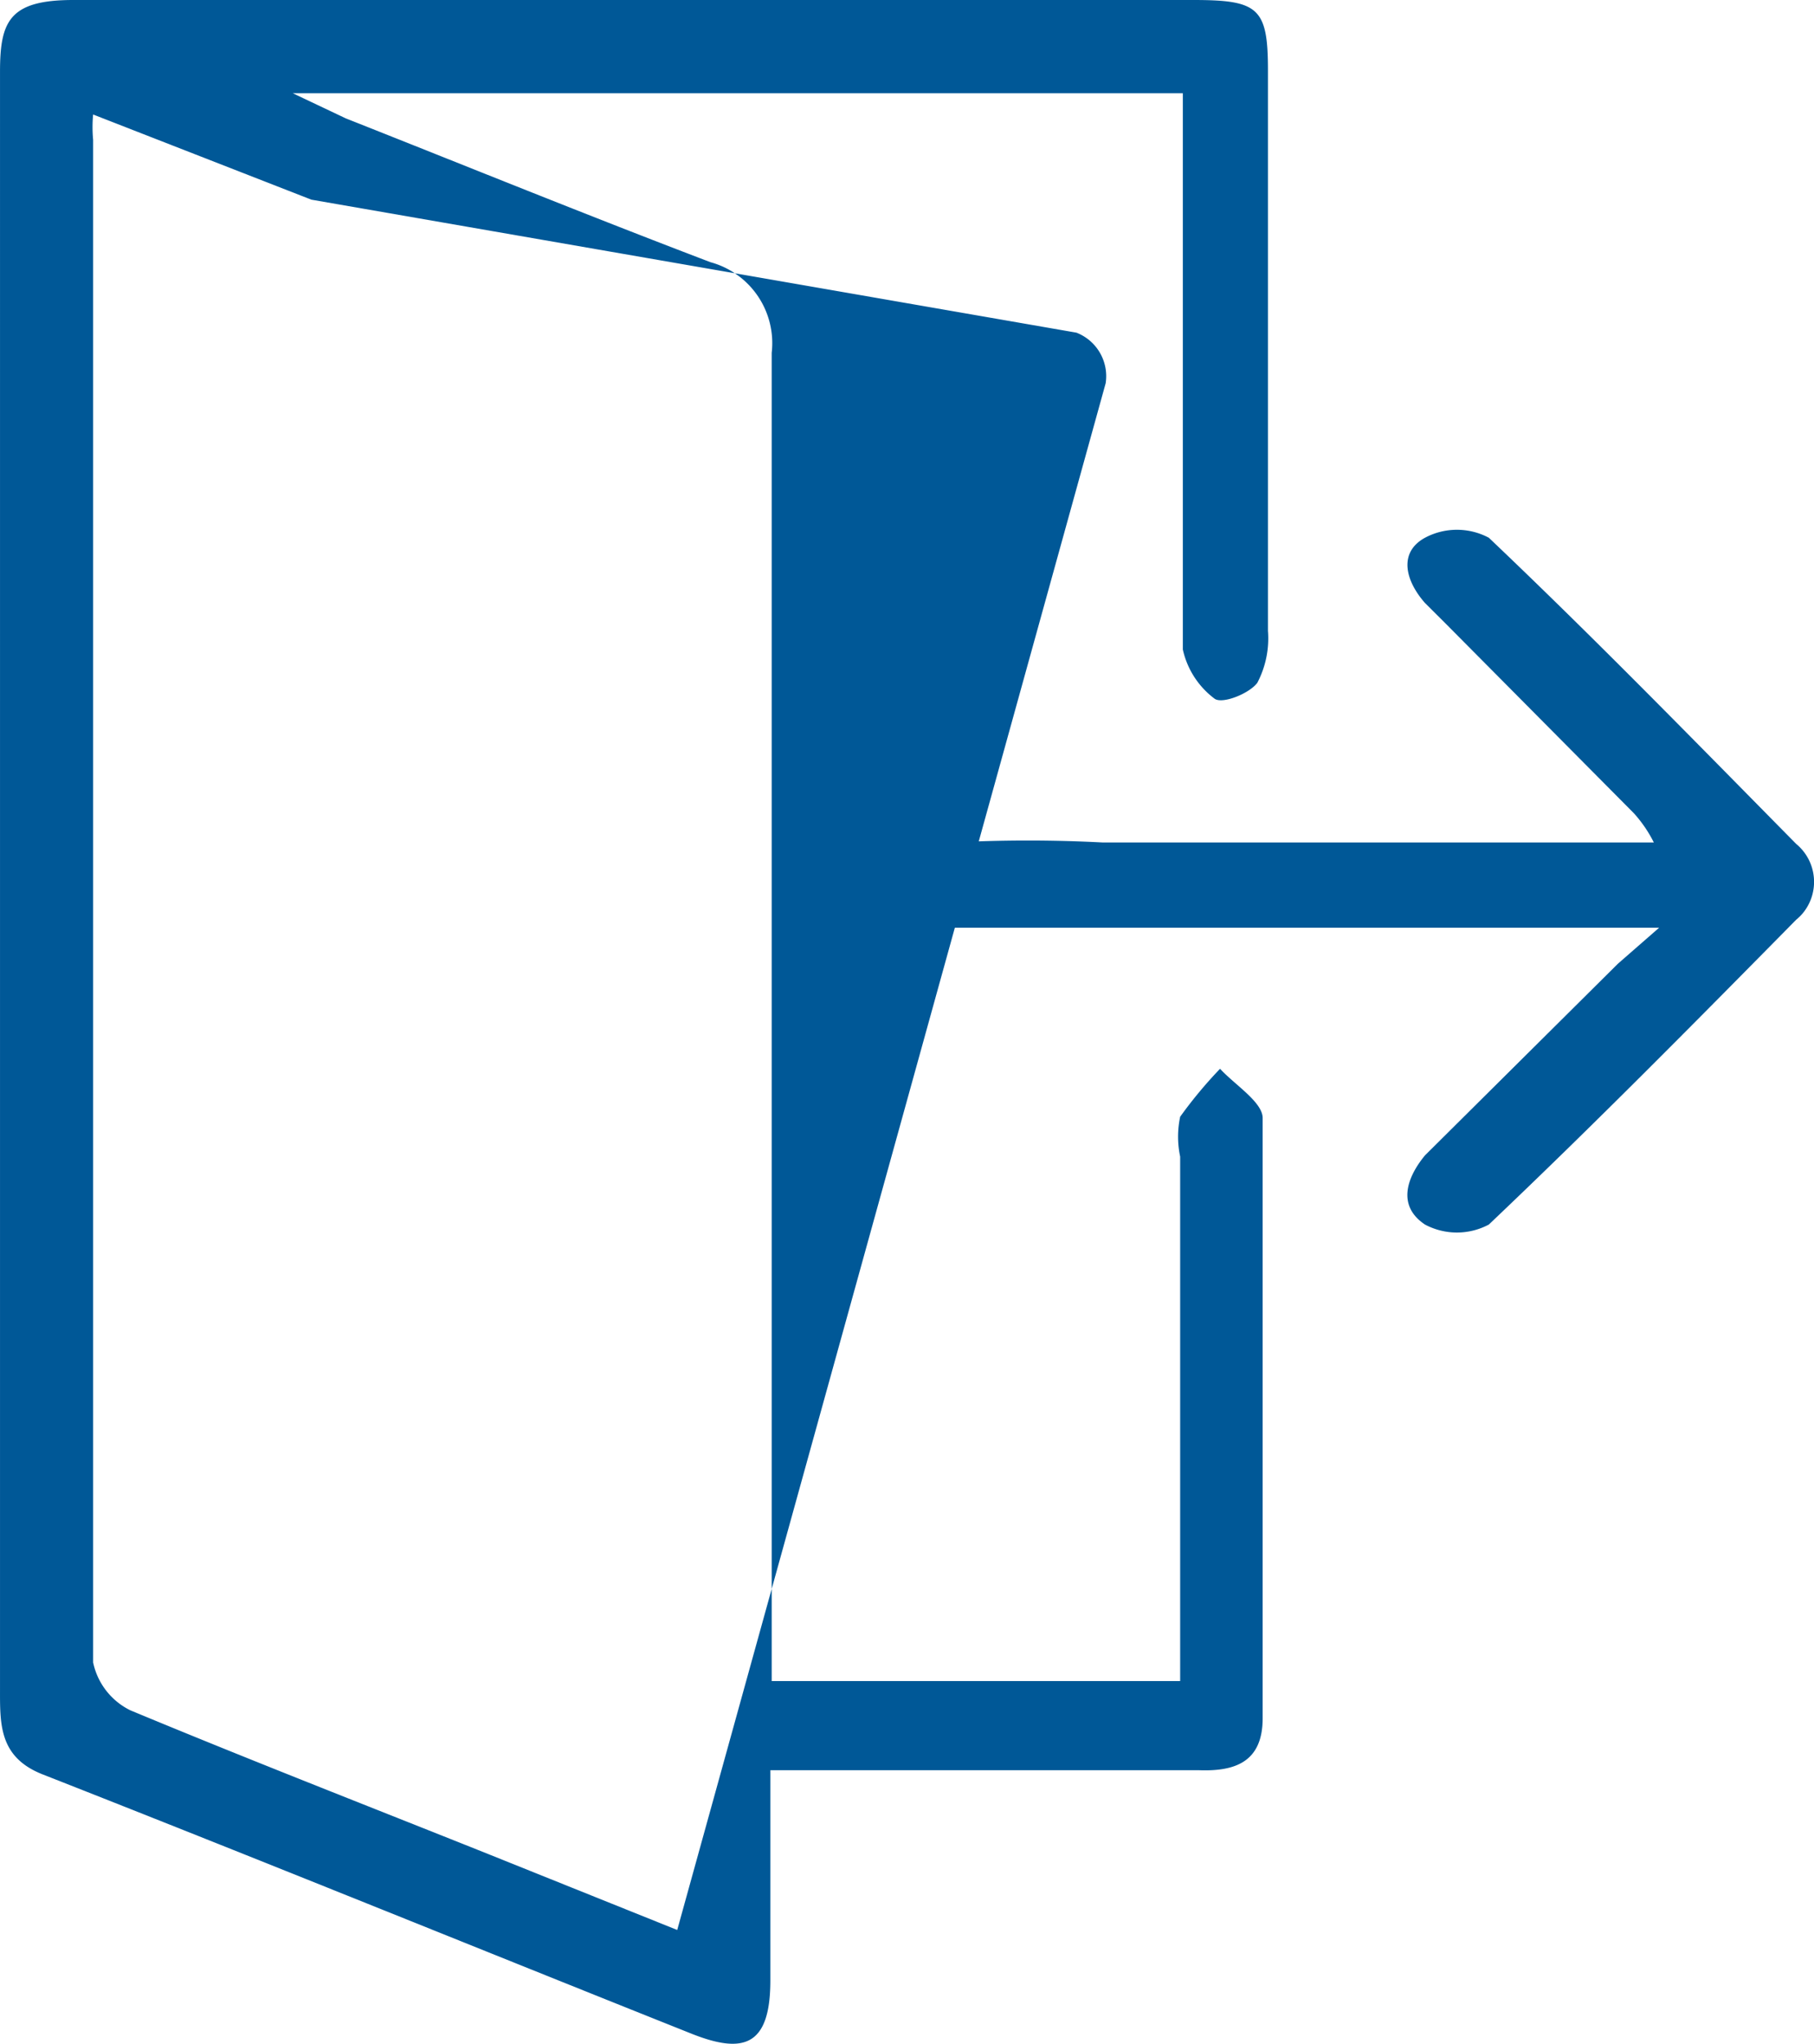 <svg xmlns="http://www.w3.org/2000/svg" width="110.173" height="124.084"><g data-name="Group 1104" fill="#005897"><path data-name="Path 965" d="M46.787 107.476v12.773c0 4.044-1.695 4.447-4.767 3.233-13.171-5.253-26.265-10.584-39.436-15.754-2.665-1.053-2.583-3.073-2.583-5.253V4.36C.001 1.291.564 0 4.448 0h68.036c3.961 0 4.525.485 4.525 4.282v34.023a5.8 5.8 0 0 1-.646 3.151c-.485.65-2.1 1.3-2.587.971a5.1 5.1 0 0 1-1.937-2.995V5.66h-54.06l3.228 1.53c7.355 2.908 14.71 5.9 22.143 8.729a5.093 5.093 0 0 1 3.719 5.5v80.644h24.808V70.225a5.851 5.851 0 0 1 0-2.423 26.8 26.8 0 0 1 2.423-2.913c.889.971 2.587 2.024 2.587 2.991v36.445c0 2.67-1.7 3.233-3.879 3.151zm-5.656 9.7L67.152 23.27a2.833 2.833 0 0 0-1.777-3.073L18.91 12.122 5.656 6.952a8.243 8.243 0 0 0 0 1.534v92.446a4.2 4.2 0 0 0 2.262 2.908c7.19 2.991 14.463 5.821 21.74 8.729z"></path><path data-name="Path 966" d="M100.767 56.326H57.946a4.187 4.187 0 0 1-2.427-2.748 3.4 3.4 0 0 1 2.34-2.427 86.726 86.726 0 0 1 9.132 0h33.455a7.966 7.966 0 0 0-1.214-1.777L87.838 37.897l-1.292-1.287c-1.209-1.374-1.617-3.073 0-3.961a4.126 4.126 0 0 1 3.879 0c6.384 6.063 12.525 12.365 18.667 18.589a2.99 2.99 0 0 1 .4 4.208 3.116 3.116 0 0 1-.4.394c-6.141 6.228-12.283 12.447-18.667 18.507a4.125 4.125 0 0 1-3.879 0c-1.695-1.131-1.131-2.826 0-4.2L98.265 58.51z"></path></g></svg>